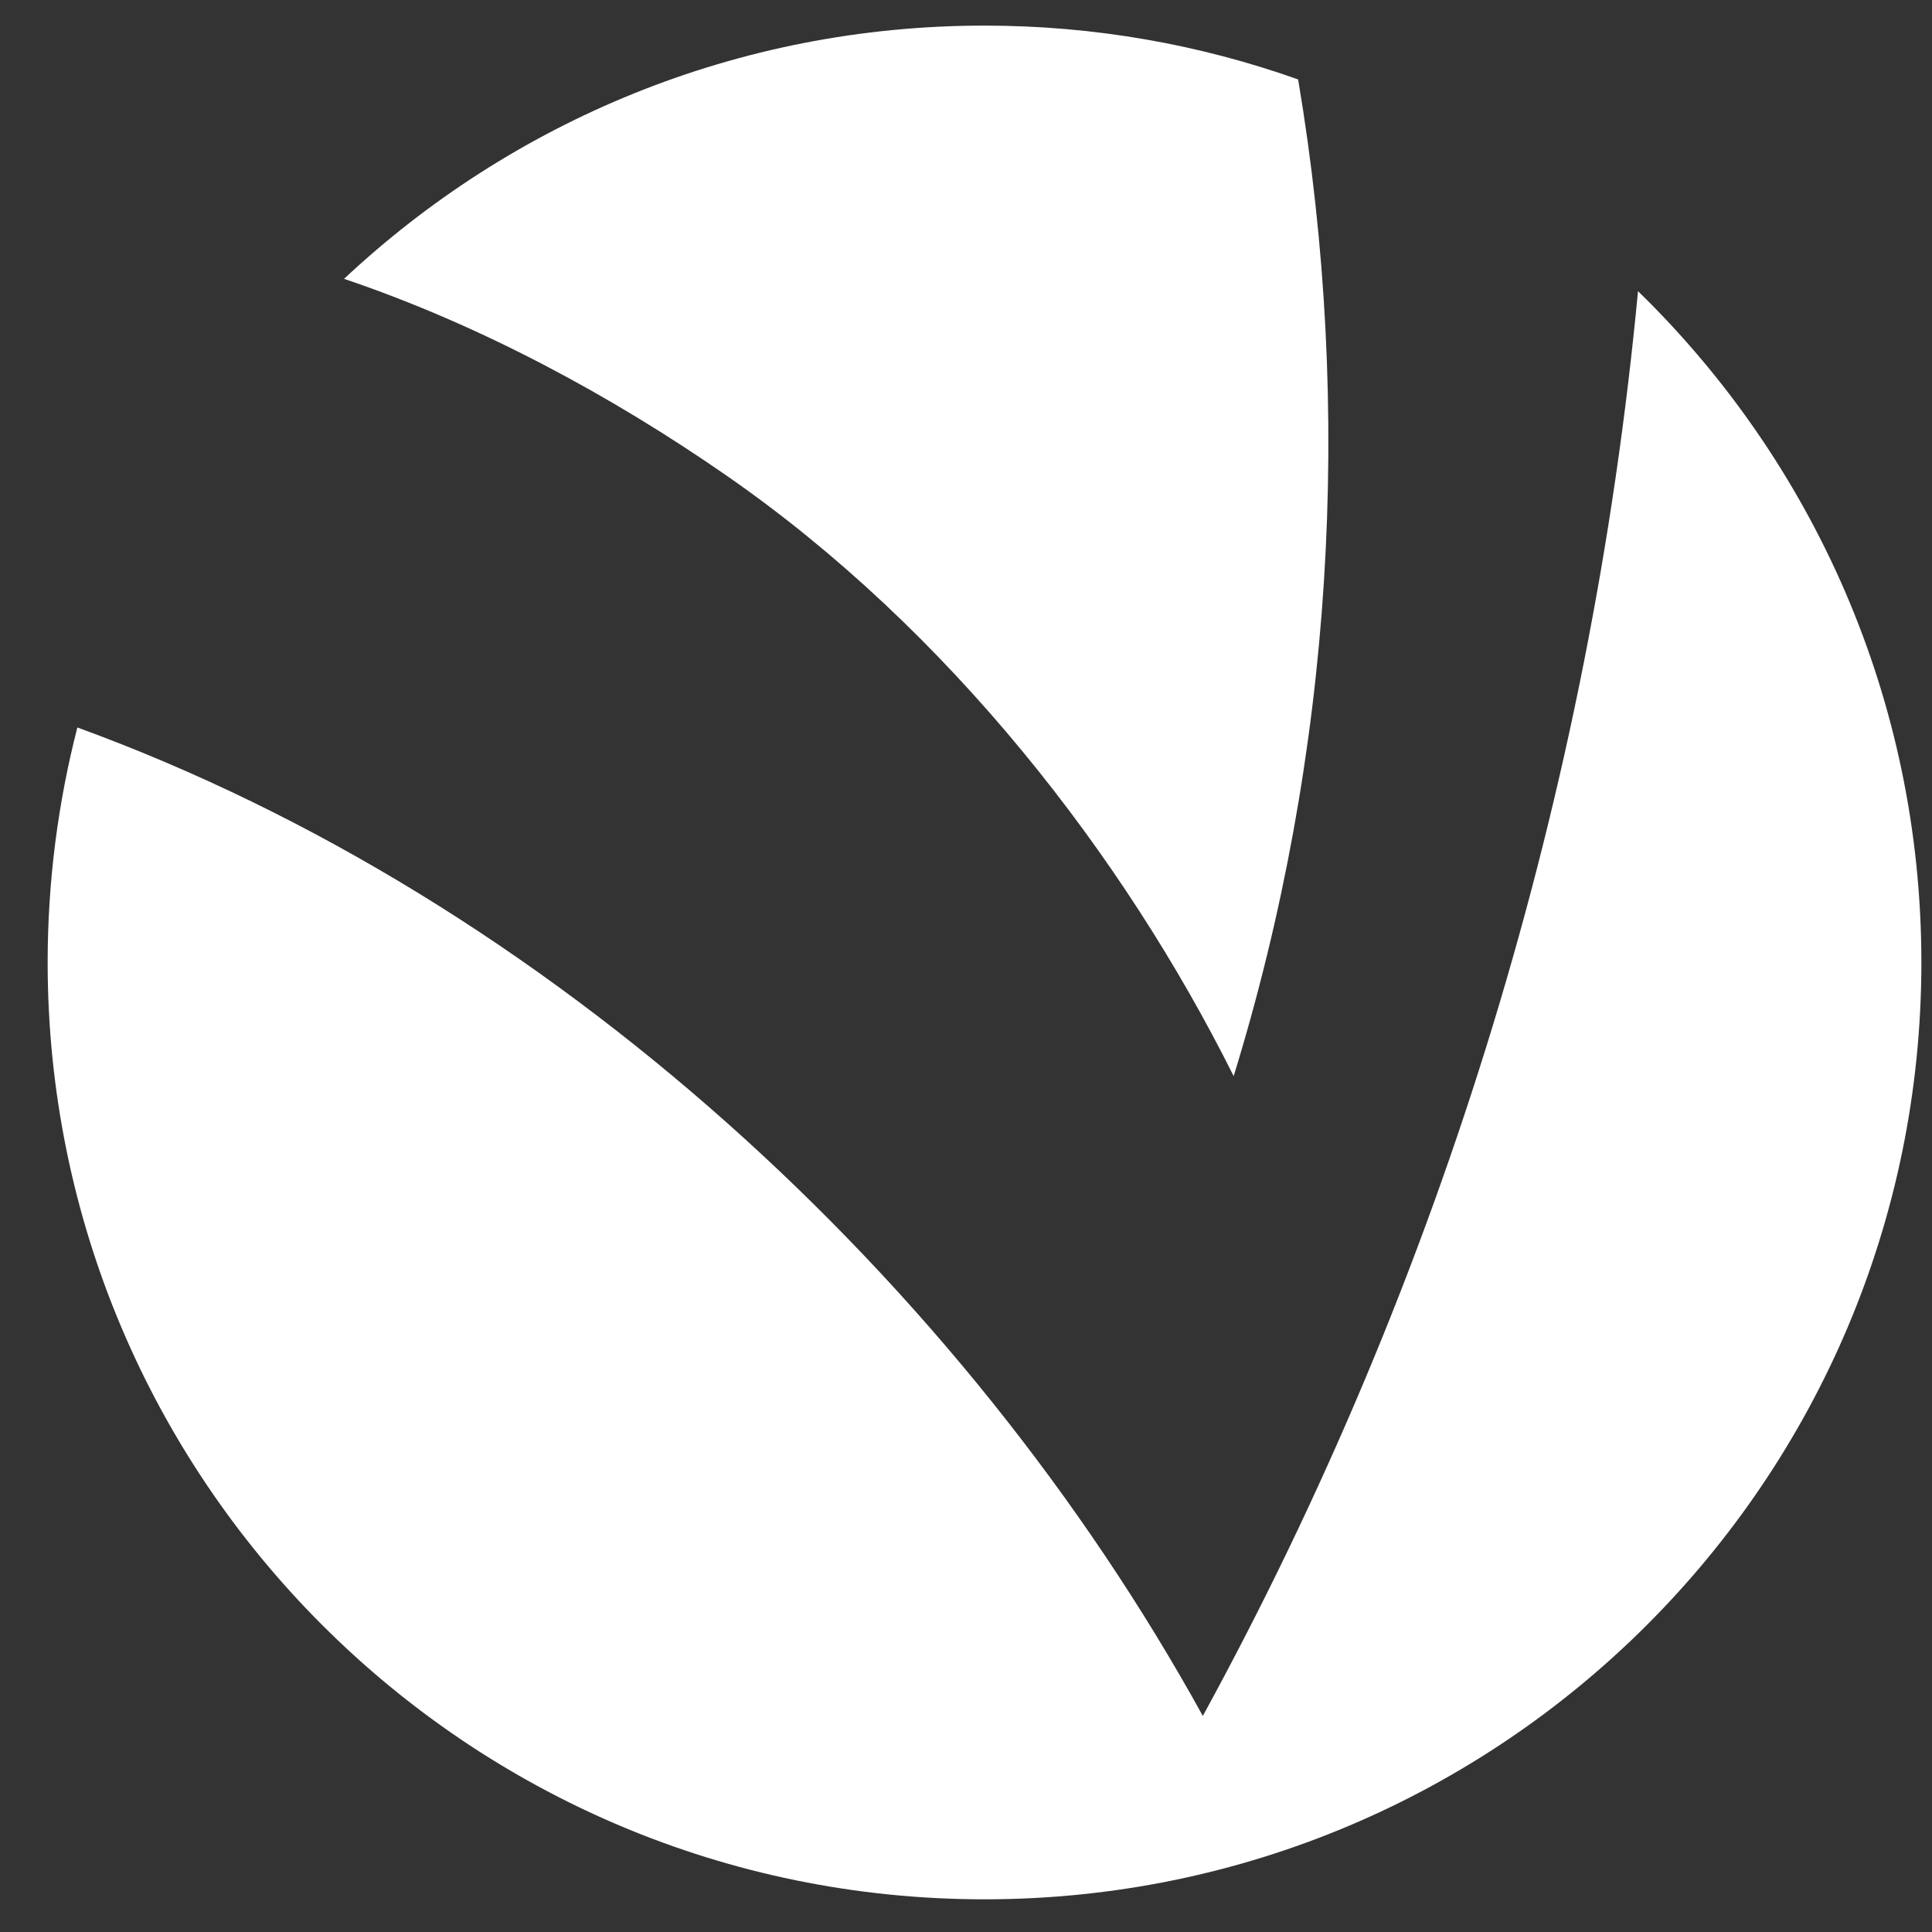 <svg width="24" height="24" viewBox="0 0 24 24" fill="none" xmlns="http://www.w3.org/2000/svg">
<rect x="0" y="0" width="24" height="24" fill="#333333" stroke="none"/>
<path d="M15.325 13.368C16.555 9.379 16.818 5.102 16.126 0.987C14.908 0.554 13.597 0.318 12.23 0.318C9.153 0.318 6.355 1.513 4.274 3.464C5.973 4.037 7.602 4.921 9.021 5.905C11.793 7.826 13.963 10.639 15.325 13.368Z" fill="white"/>
<path d="M20.348 3.617C19.764 9.8 17.923 15.866 14.942 21.316C11.96 15.907 6.823 11.172 0.961 9.037C0.721 9.97 0.592 10.948 0.592 11.956C0.592 18.383 5.803 23.594 12.23 23.594C18.658 23.594 23.868 18.383 23.868 11.956C23.868 8.686 22.519 5.731 20.348 3.617Z" fill="white"/>
</svg>
